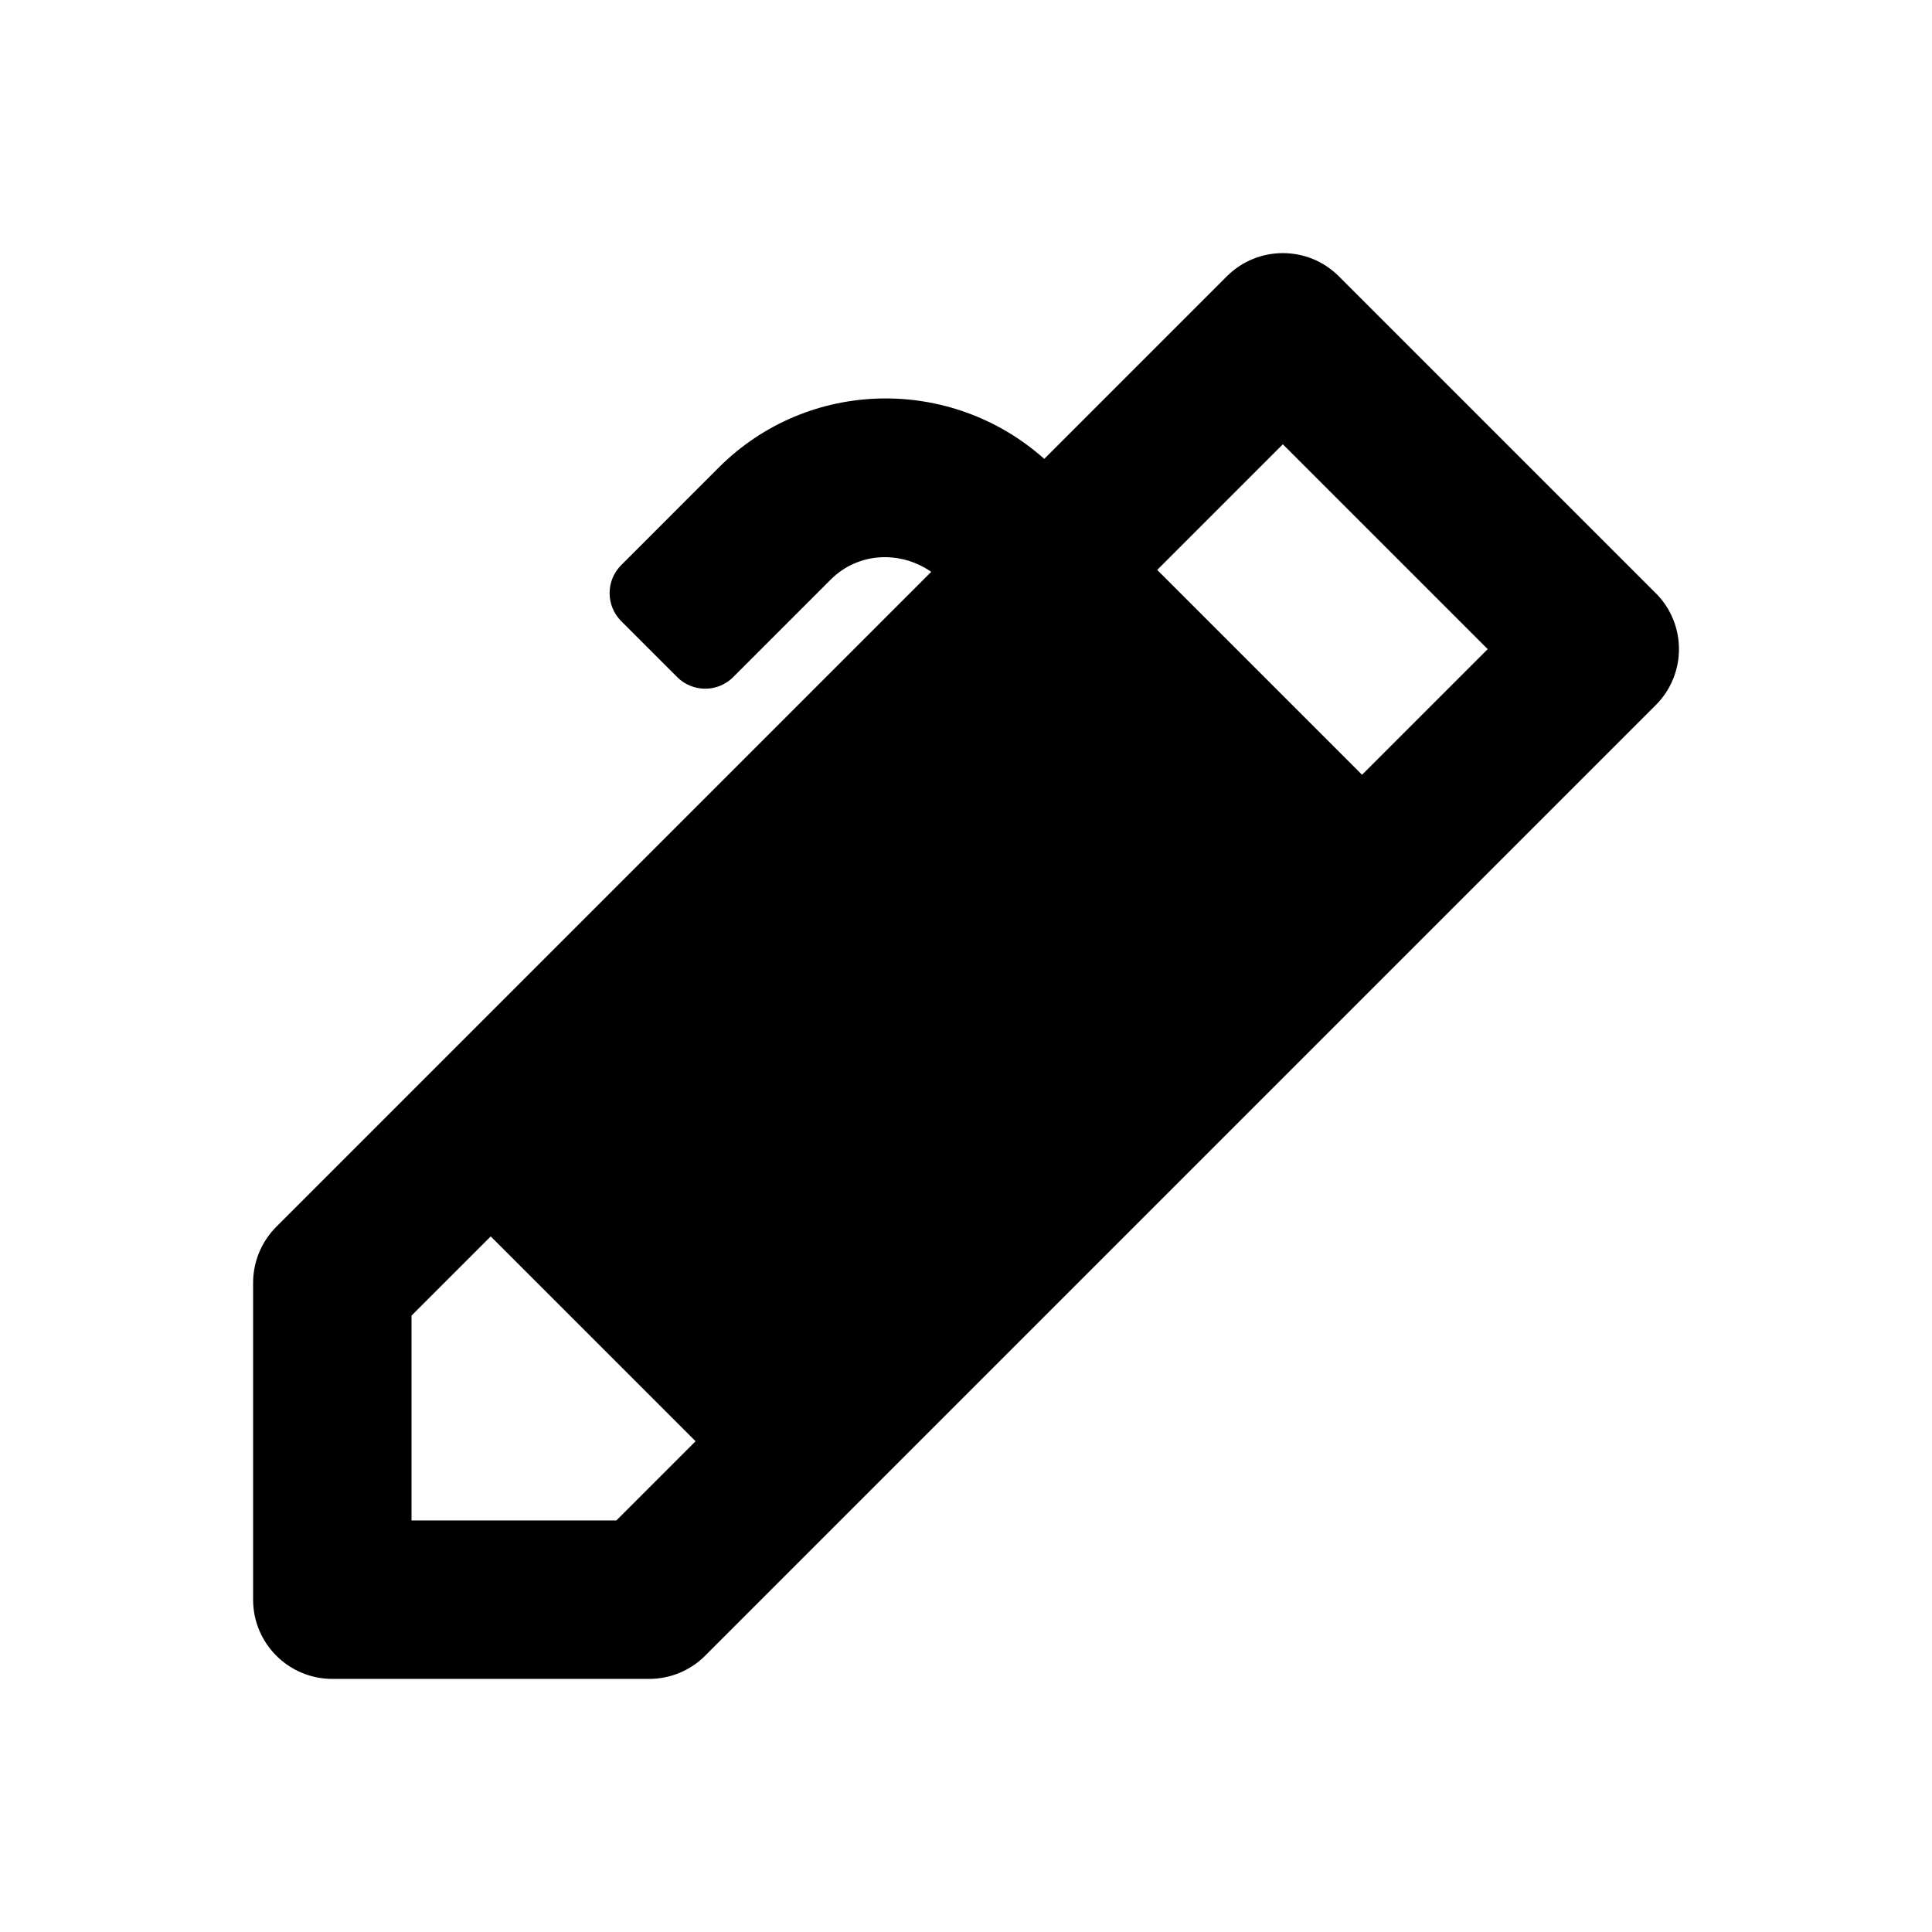<?xml version="1.0" encoding="UTF-8"?>
<!-- Uploaded to: SVG Repo, www.svgrepo.com, Generator: SVG Repo Mixer Tools -->
<svg fill="#000000" width="800px" height="800px" version="1.1" viewBox="144 144 512 512" xmlns="http://www.w3.org/2000/svg">
 <path d="m582.78 301.19-83.969-83.969c-8.188-8.188-21.496-8.188-29.684 0l-48.387 48.387c-24.707-22.02-62.555-21.41-86.258 2.289l-25.859 25.863c-4.094 4.094-4.094 10.746 0 14.84l14.84 14.84c4.094 4.094 10.746 4.094 14.84 0l25.863-25.863c7.285-7.285 18.453-7.703 26.617-2.035l-173.56 173.56c-3.945 3.969-6.148 9.301-6.148 14.863v83.969c0 11.586 9.406 20.992 20.992 20.992h83.969c5.562 0 10.914-2.203 14.84-6.152l251.91-251.91c8.207-8.184 8.207-21.492 0-29.68zm-275.44 245.75h-54.285v-54.285l20.992-20.992 54.285 54.285zm197.62-197.62-54.285-54.285 33.293-33.293 54.289 54.285z"/>
</svg>